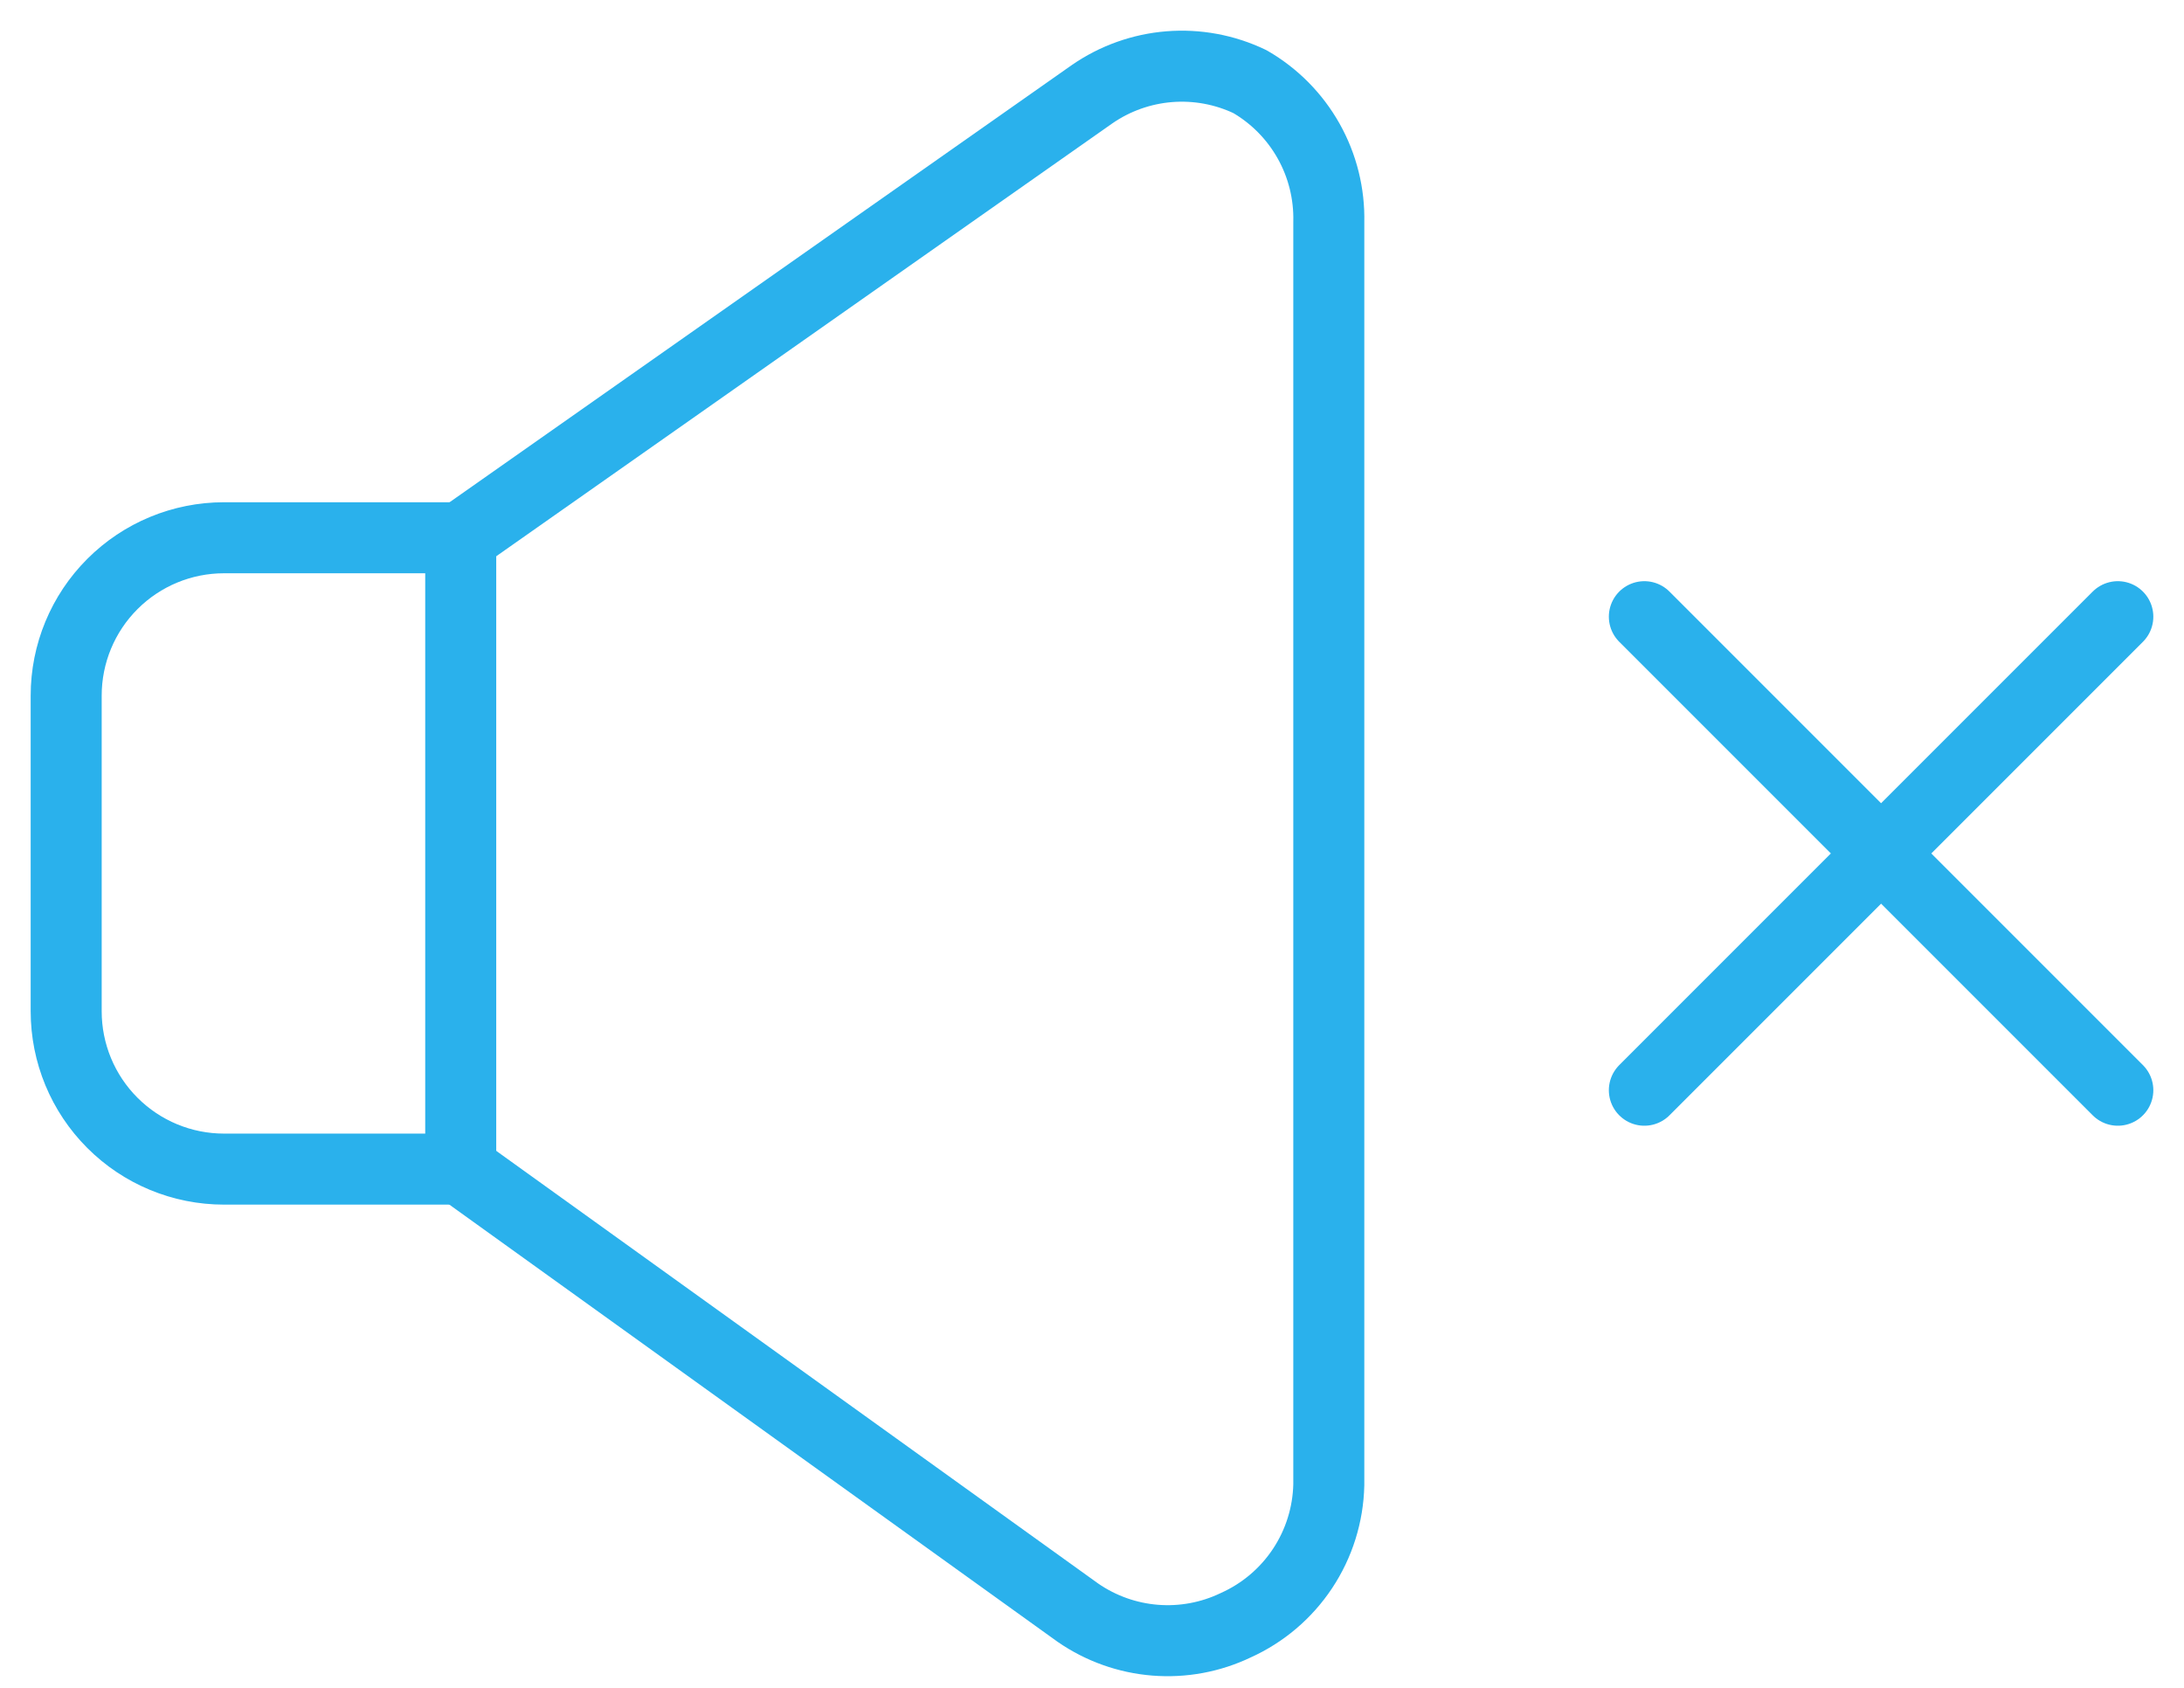 <?xml version="1.0" encoding="UTF-8"?> <svg xmlns="http://www.w3.org/2000/svg" width="66" height="51" viewBox="0 0 66 51" fill="none"> <path d="M13.923 16.249H6.769C5.504 16.249 4.291 16.751 3.397 17.646C2.502 18.54 2 19.753 2 21.018V30.557C2 31.822 2.502 33.035 3.397 33.929C4.291 34.824 5.504 35.326 6.769 35.326H13.923V16.249Z" stroke="#2AB1EC" stroke-width="2.146" stroke-linecap="round" stroke-linejoin="round"></path> <path d="M13.925 35.326L32.573 48.728C33.264 49.206 34.069 49.493 34.906 49.56C35.744 49.627 36.584 49.472 37.342 49.109C38.164 48.74 38.865 48.145 39.363 47.394C39.861 46.643 40.136 45.766 40.156 44.865V6.71C40.176 5.854 39.966 5.008 39.546 4.261C39.126 3.514 38.513 2.894 37.771 2.466C37.013 2.104 36.173 1.948 35.335 2.015C34.498 2.082 33.693 2.369 33.002 2.847L13.925 16.249" stroke="#2AB1EC" stroke-width="2.146" stroke-linecap="round" stroke-linejoin="round"></path> <path d="M64 18.634L49.692 32.942" stroke="#2AB1EC" stroke-width="2.146" stroke-linecap="round" stroke-linejoin="round"></path> <path d="M49.692 18.634L64 32.942" stroke="#2AB1EC" stroke-width="2.146" stroke-linecap="round" stroke-linejoin="round"></path> </svg> 
